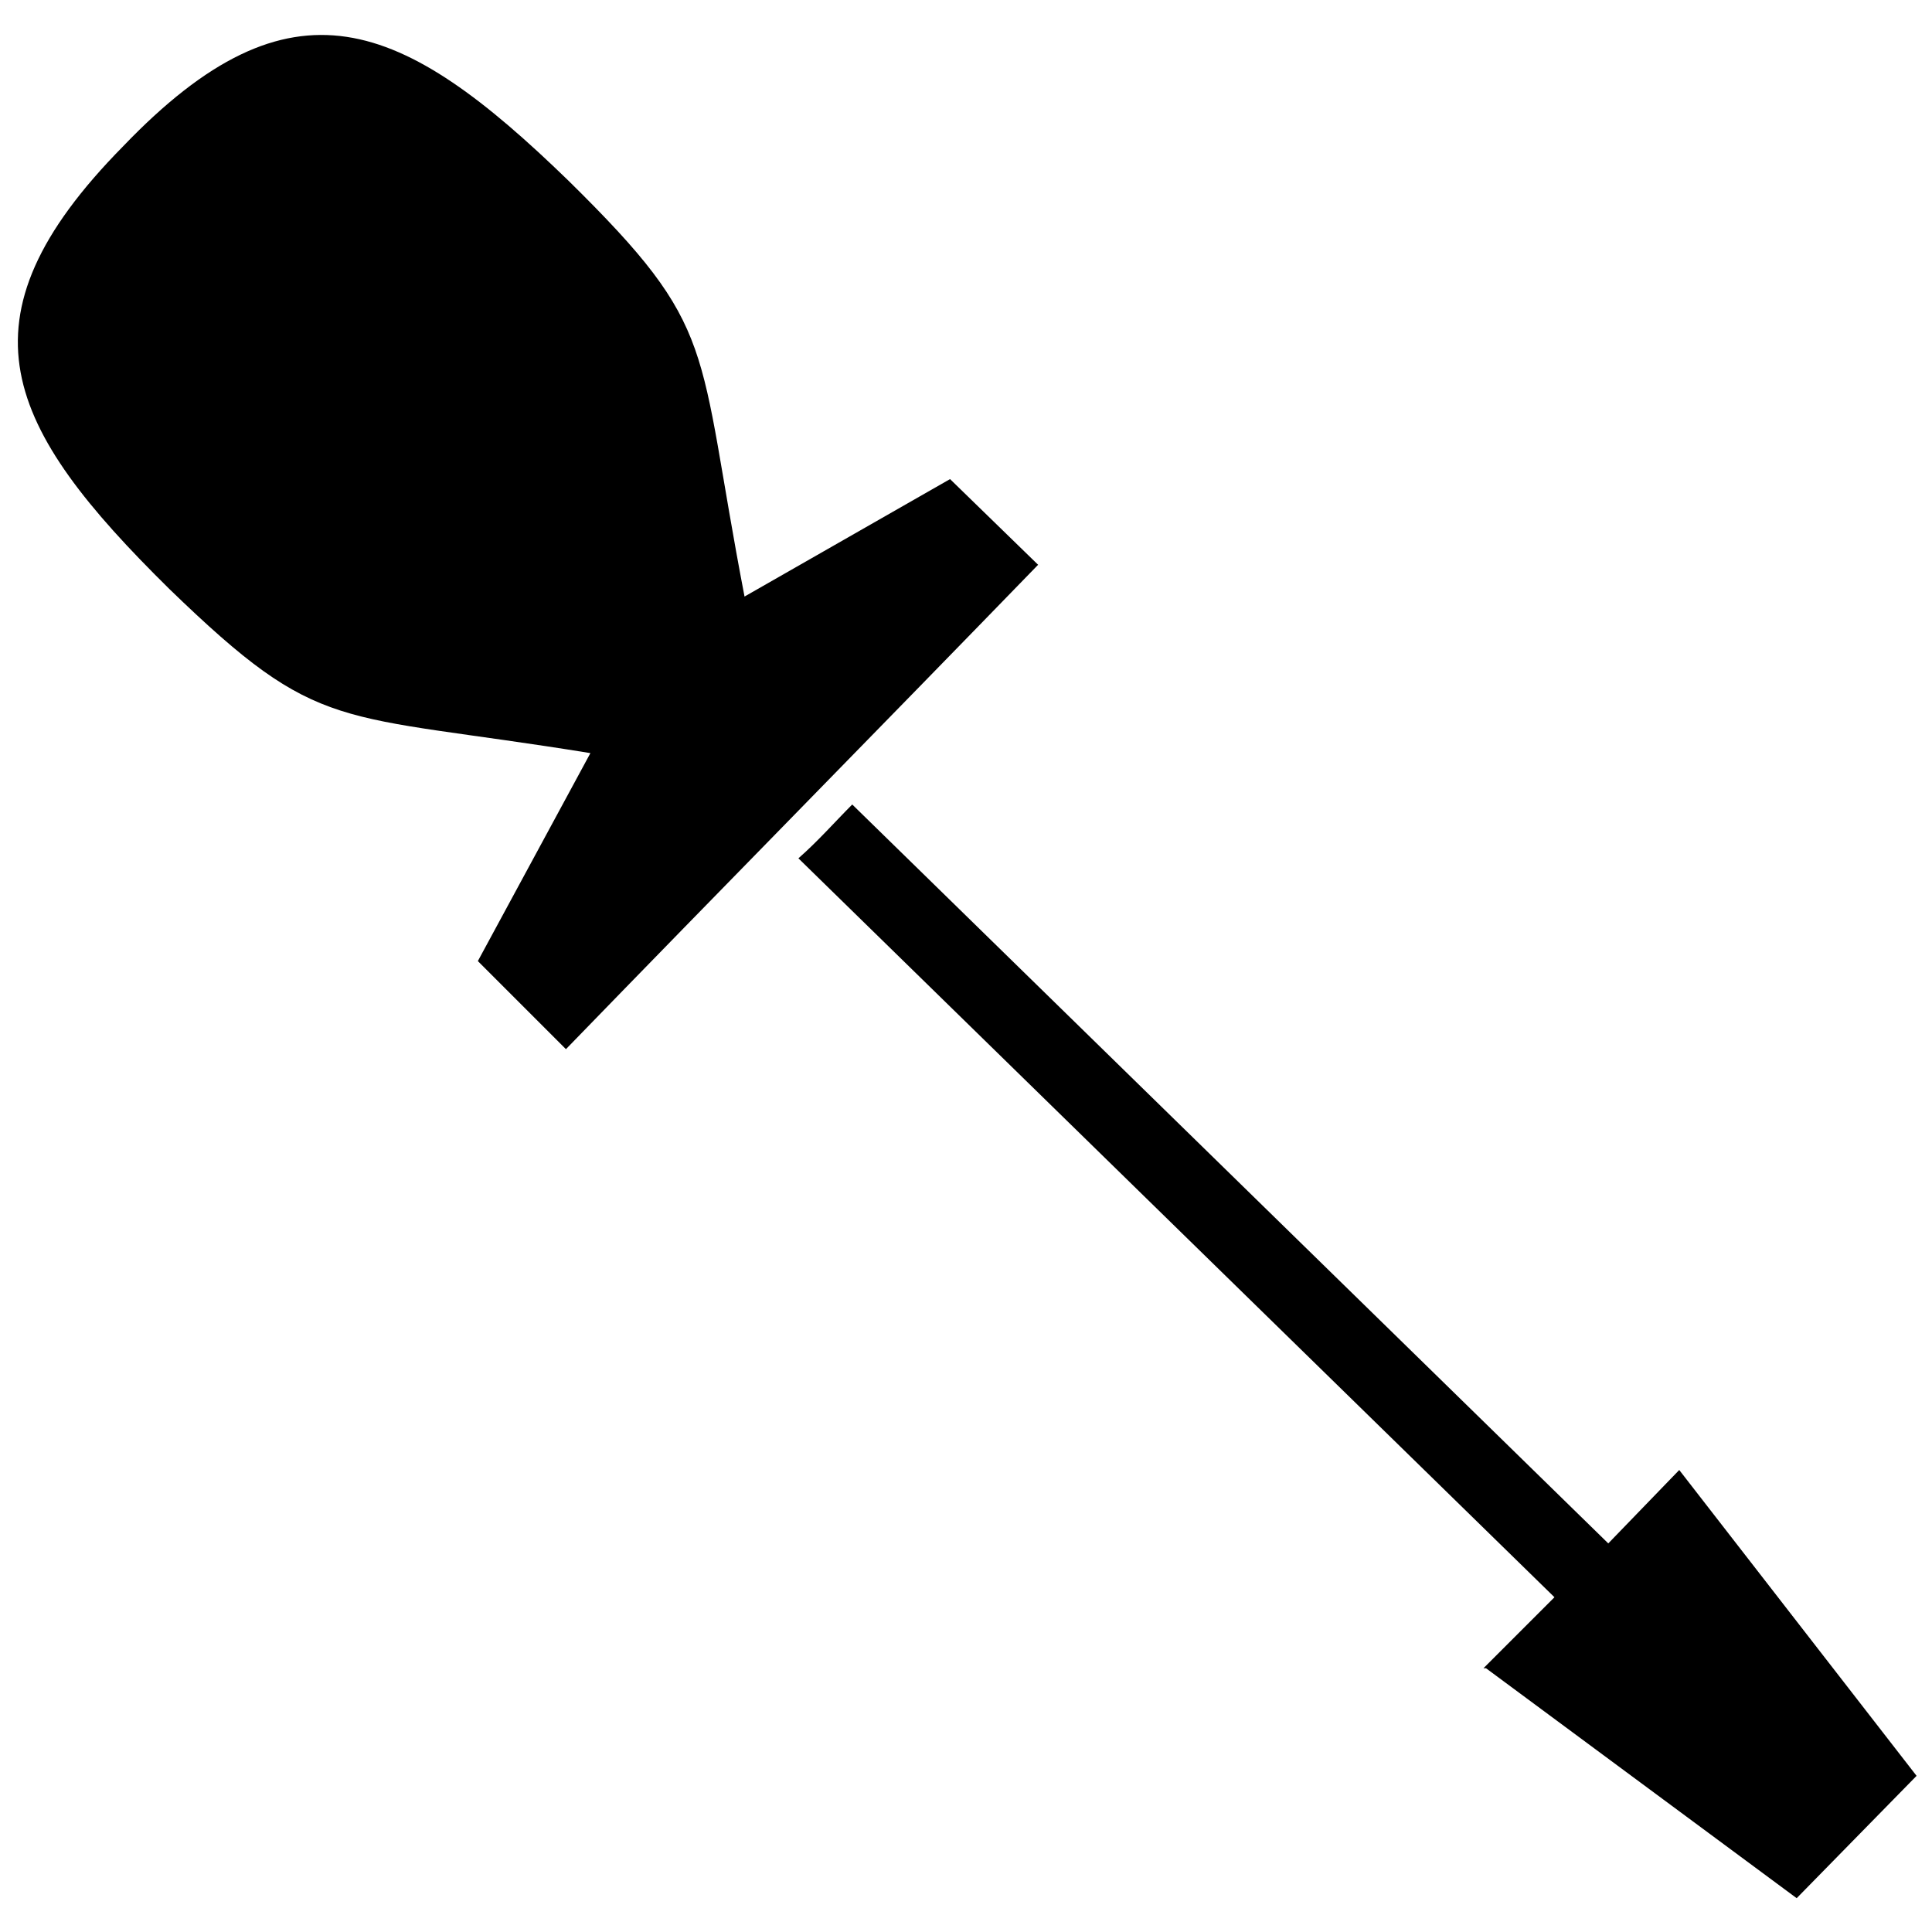 <?xml version="1.0" encoding="UTF-8"?>
<!-- Uploaded to: SVG Repo, www.svgrepo.com, Generator: SVG Repo Mixer Tools -->
<svg width="800px" height="800px" version="1.1" viewBox="144 144 512 512" xmlns="http://www.w3.org/2000/svg">
 <defs>
  <clipPath id="b">
   <path d="m148.09 153h271.91v270h-271.91z"/>
  </clipPath>
  <clipPath id="a">
   <path d="m355 357h296.9v291h-296.9z"/>
  </clipPath>
 </defs>
 <g>
  <g clip-path="url(#b)">
   <path d="m419.12 293.66c-41.496 42.793-83.645 85.59-125.14 128.38l-23.344-23.344 29.828-55.113c-68.082-11.023-71.324-4.539-111.53-43.441-43.441-42.793-57.707-71.324-12.32-117.36 44.738-46.684 73.918-33.719 118.01 9.078 40.199 39.551 33.719 42.793 46.684 110.23l54.465-31.125 23.992 23.344z" fill-rule="evenodd"/>
  </g>
  <g clip-path="url(#a)">
   <path d="m537.79 586.09 82.348 60.949 31.773-32.422-62.895-81.051-18.805 19.453-200.36-195.82c-4.539 4.539-9.078 9.727-14.266 14.266l200.36 195.82-18.805 18.805z" fill-rule="evenodd"/>
  </g>
 </g>
</svg>